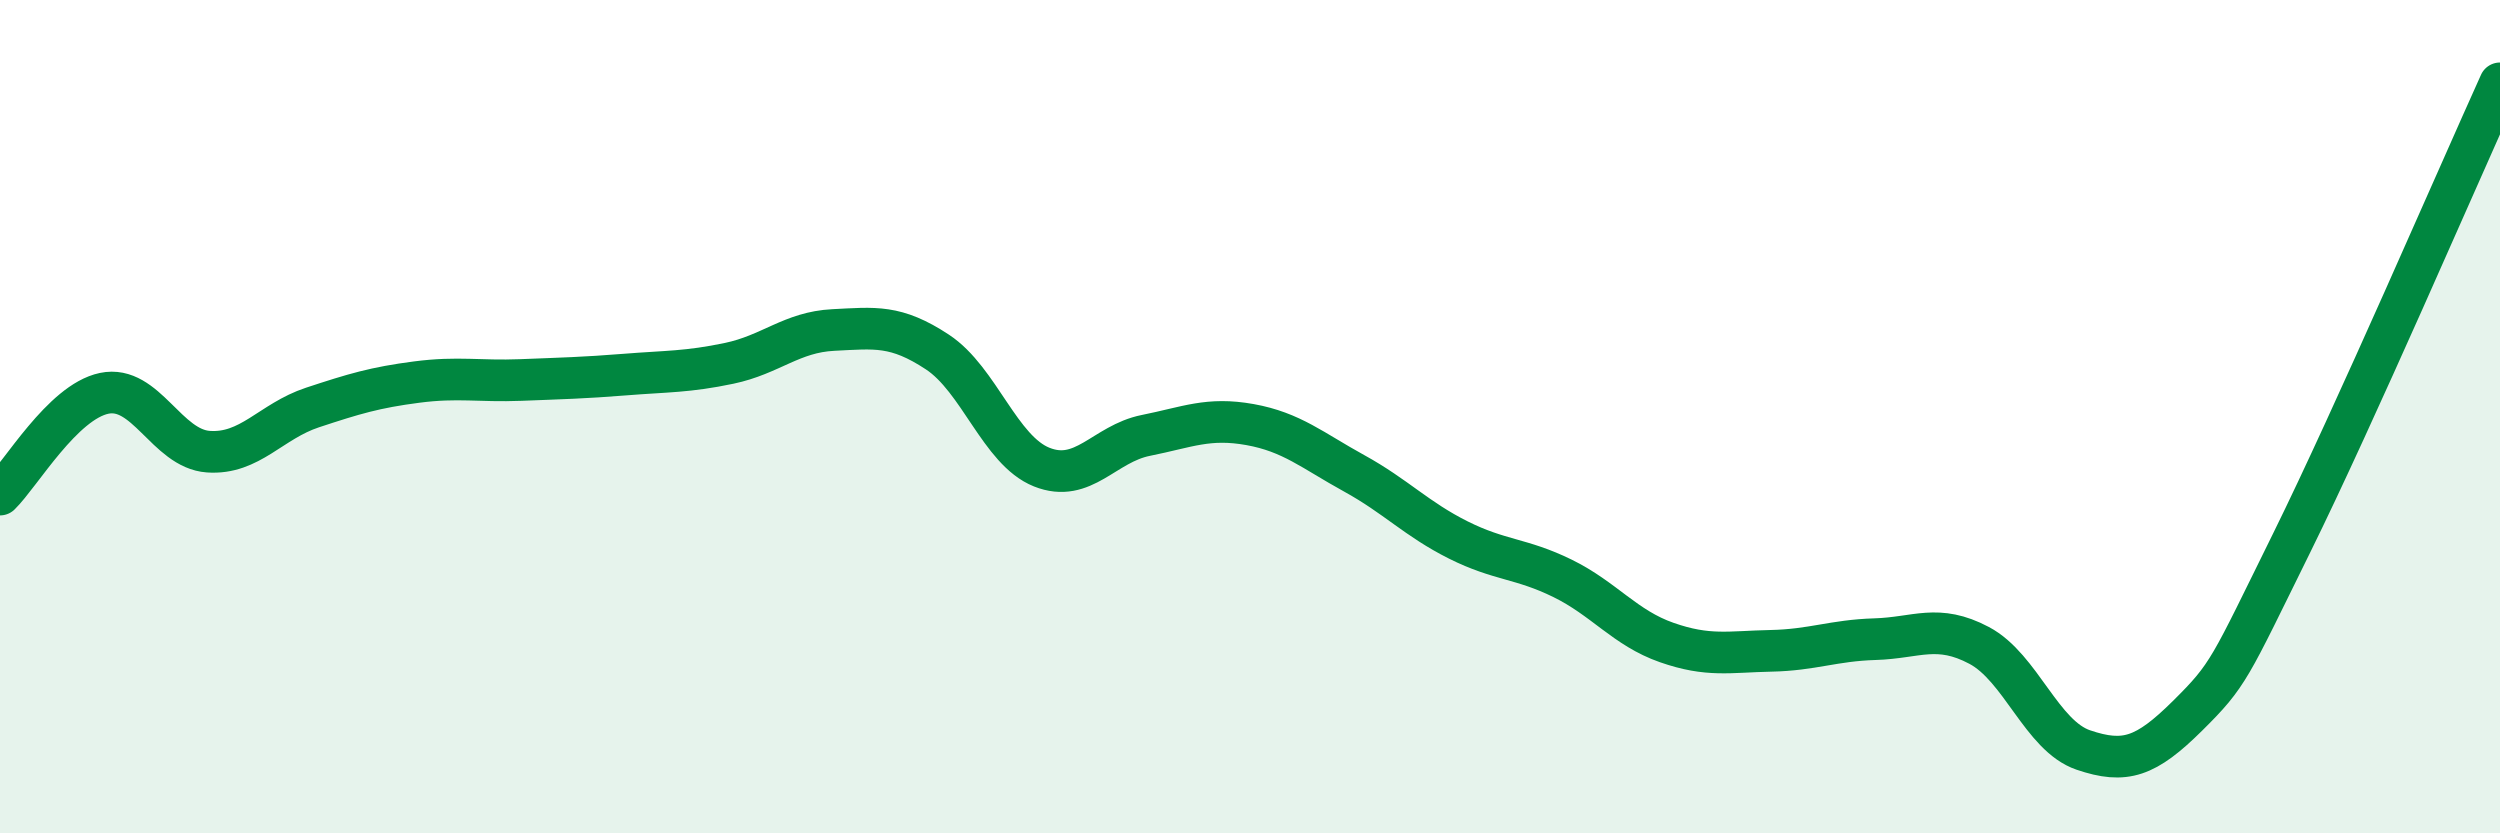 
    <svg width="60" height="20" viewBox="0 0 60 20" xmlns="http://www.w3.org/2000/svg">
      <path
        d="M 0,11.87 C 0.5,11.38 1.5,9.65 2.5,9.44 C 3.5,9.23 4,10.77 5,10.84 C 6,10.91 6.5,10.11 7.5,9.78 C 8.5,9.45 9,9.3 10,9.17 C 11,9.04 11.5,9.16 12.5,9.12 C 13.5,9.08 14,9.07 15,8.99 C 16,8.91 16.5,8.93 17.5,8.72 C 18.5,8.51 19,7.97 20,7.92 C 21,7.87 21.5,7.79 22.5,8.45 C 23.5,9.11 24,10.81 25,11.21 C 26,11.61 26.5,10.65 27.5,10.45 C 28.5,10.25 29,10.01 30,10.19 C 31,10.37 31.5,10.81 32.5,11.36 C 33.5,11.91 34,12.46 35,12.96 C 36,13.46 36.5,13.39 37.5,13.88 C 38.5,14.37 39,15.07 40,15.42 C 41,15.77 41.5,15.64 42.5,15.62 C 43.5,15.6 44,15.37 45,15.34 C 46,15.31 46.5,14.96 47.5,15.49 C 48.5,16.02 49,17.66 50,18 C 51,18.34 51.5,18.17 52.5,17.18 C 53.5,16.19 53.5,16.07 55,13.03 C 56.5,9.99 59,4.21 60,2L60 20L0 20Z"
        fill="#008740"
        opacity="0.1"
        stroke-linecap="round"
        stroke-linejoin="round"
      />
      <path
        d="M 0,11.87 C 0.5,11.38 1.5,9.65 2.5,9.44 C 3.5,9.23 4,10.77 5,10.84 C 6,10.91 6.5,10.11 7.5,9.78 C 8.5,9.45 9,9.3 10,9.17 C 11,9.04 11.5,9.16 12.5,9.12 C 13.5,9.08 14,9.07 15,8.99 C 16,8.91 16.5,8.93 17.5,8.72 C 18.5,8.51 19,7.97 20,7.92 C 21,7.87 21.5,7.79 22.5,8.45 C 23.5,9.11 24,10.81 25,11.21 C 26,11.61 26.5,10.65 27.5,10.45 C 28.5,10.25 29,10.01 30,10.19 C 31,10.37 31.5,10.81 32.5,11.36 C 33.5,11.91 34,12.46 35,12.96 C 36,13.46 36.5,13.39 37.5,13.88 C 38.5,14.37 39,15.07 40,15.42 C 41,15.77 41.5,15.64 42.5,15.62 C 43.5,15.6 44,15.37 45,15.34 C 46,15.31 46.5,14.96 47.5,15.49 C 48.5,16.02 49,17.66 50,18 C 51,18.34 51.5,18.17 52.5,17.18 C 53.5,16.19 53.5,16.07 55,13.03 C 56.5,9.99 59,4.21 60,2"
        stroke="#008740"
        stroke-width="1"
        fill="none"
        stroke-linecap="round"
        stroke-linejoin="round"
      />
    </svg>
  